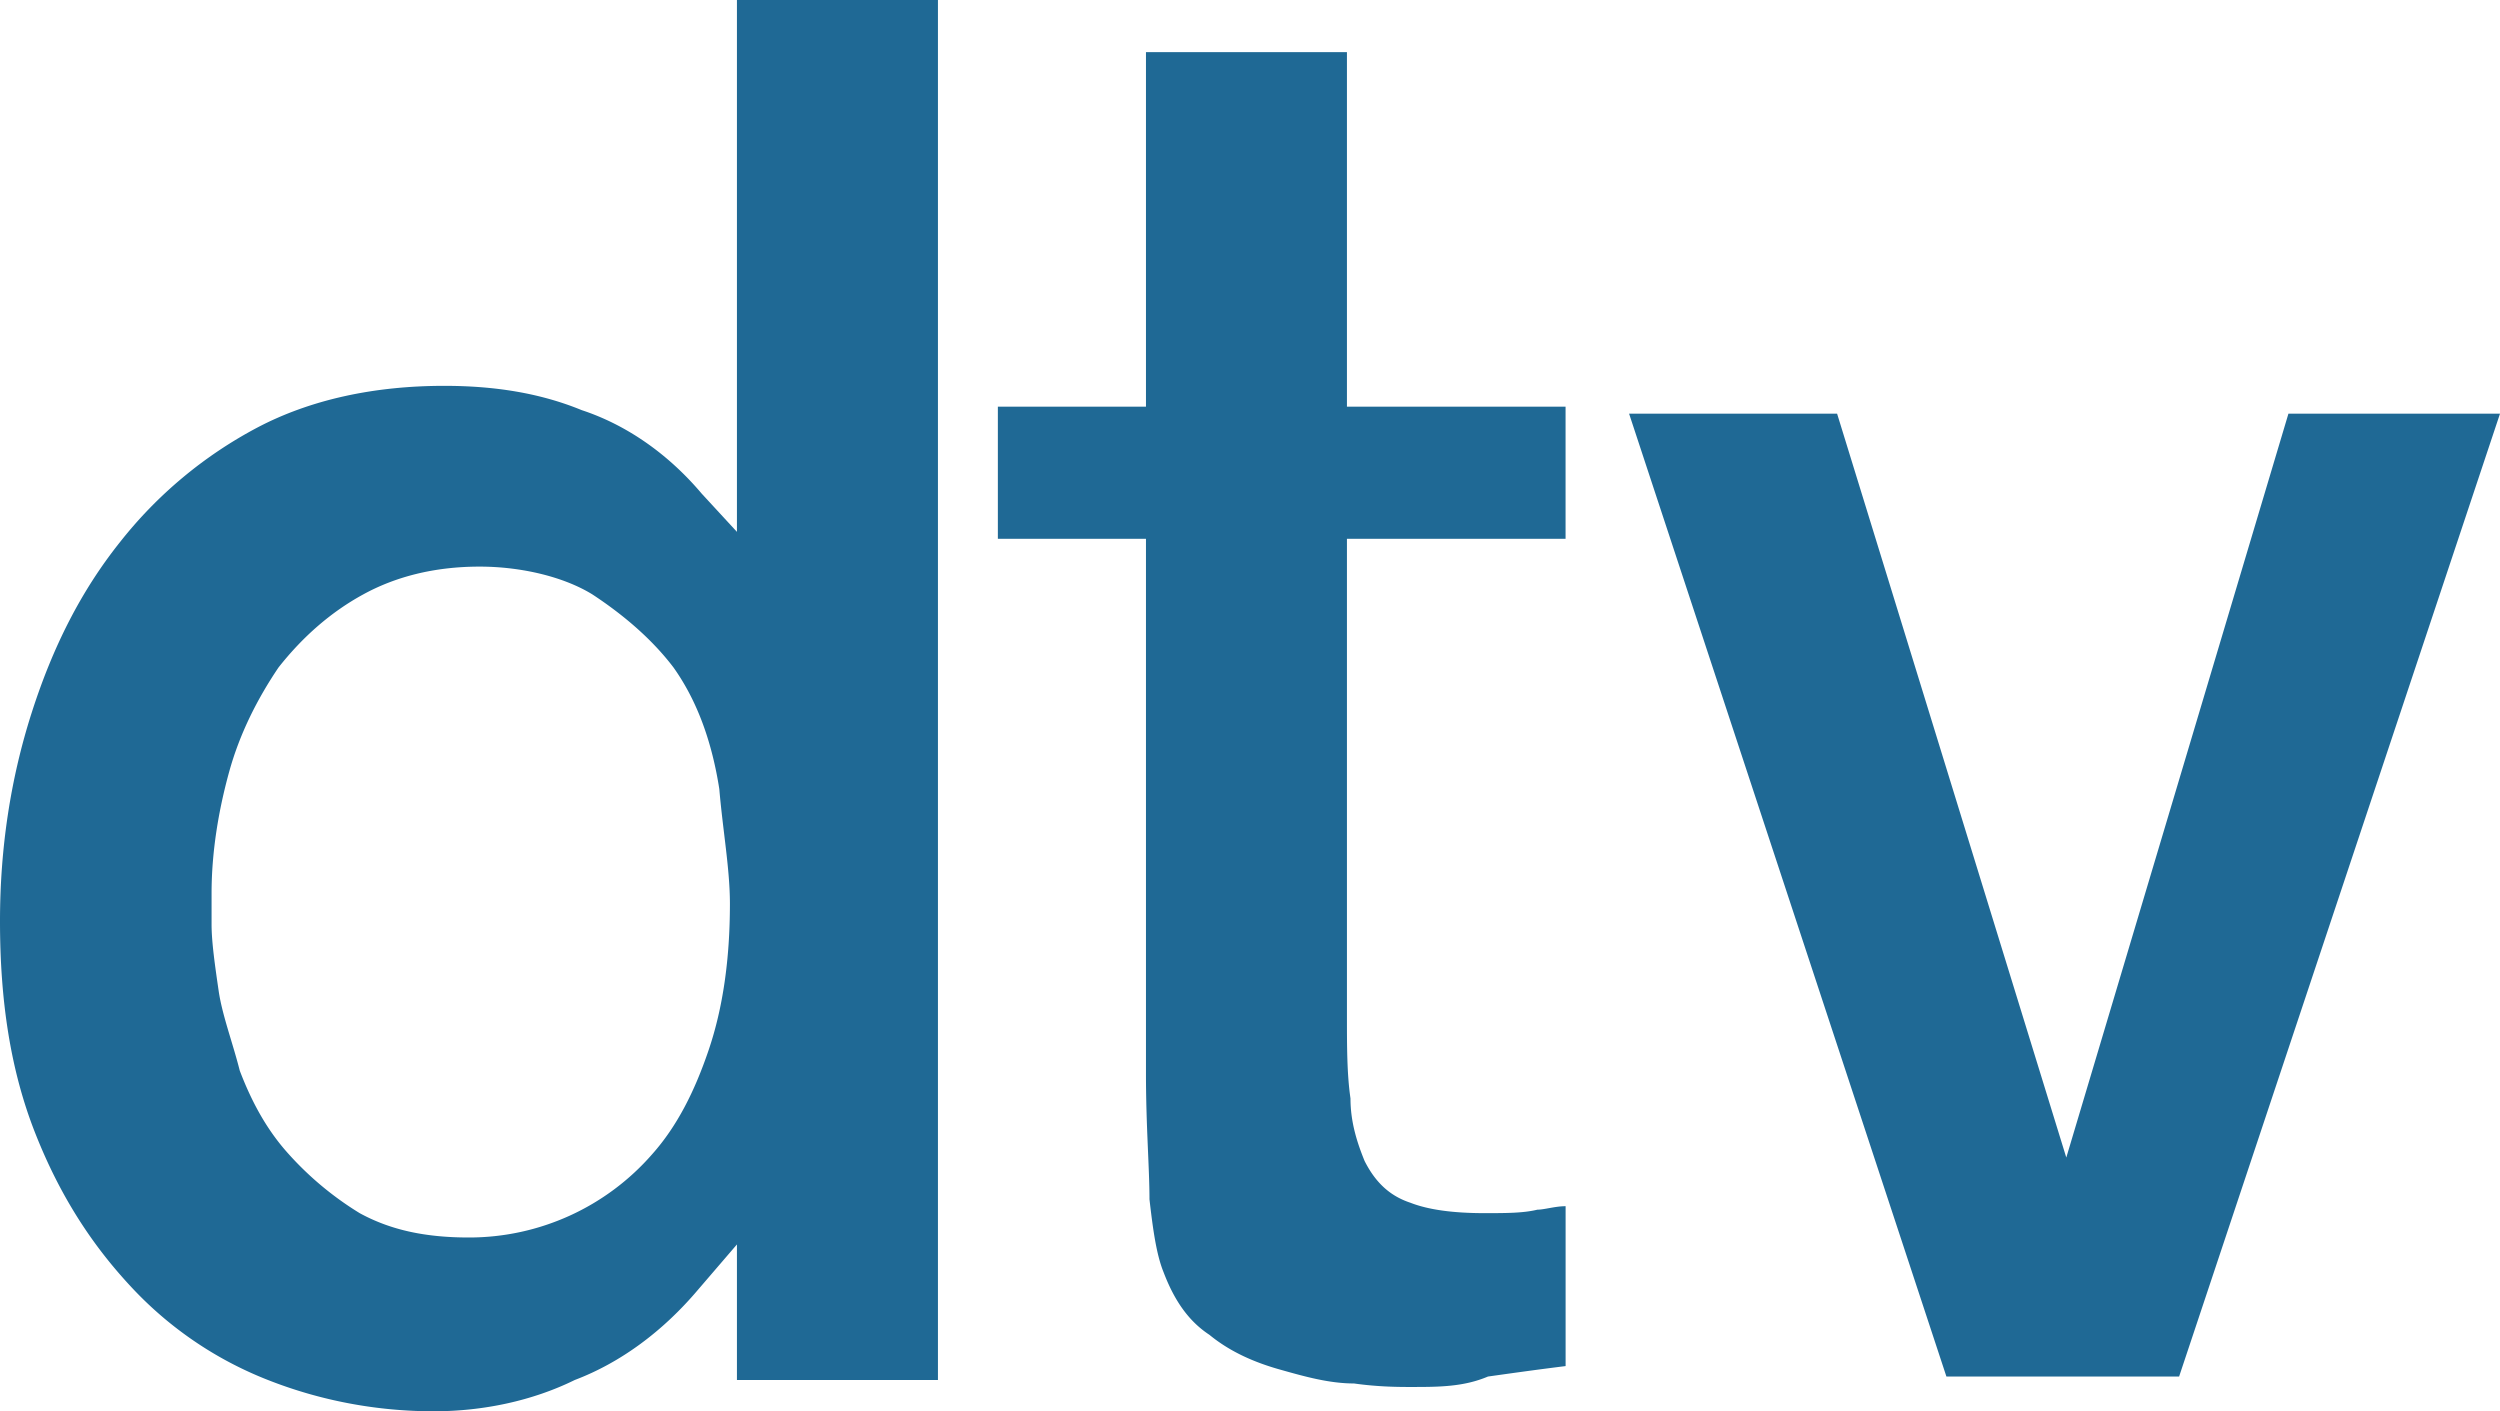 <svg width="62" height="35" fill="none" xmlns="http://www.w3.org/2000/svg"><path d="M10.756 35c-1.4 0-2.798-.259-4.11-.776a9.219 9.219 0 01-3.41-2.327c-.962-1.035-1.75-2.242-2.362-3.794C.262 26.552 0 24.828 0 22.845c0-1.81.262-3.535.787-5.173.525-1.637 1.224-3.017 2.186-4.224a10.699 10.699 0 013.41-2.845c1.312-.69 2.886-1.034 4.635-1.034 1.225 0 2.361.172 3.41.603 1.05.345 2.1 1.035 2.974 2.07l.874.948V0h4.985v34.224h-4.985v-3.362l-.962 1.12c-.874 1.035-1.923 1.811-3.06 2.242-1.05.517-2.274.776-3.498.776zm1.137-20.948c-1.137 0-2.099.258-2.886.69-.787.43-1.487 1.034-2.099 1.81-.524.776-.962 1.638-1.224 2.586s-.437 1.983-.437 3.017v.776c0 .431.087 1.034.175 1.638.087.603.35 1.293.524 1.983.263.69.613 1.379 1.137 1.983a7.924 7.924 0 001.837 1.551c.787.431 1.661.604 2.71.604a6.026 6.026 0 004.547-2.069c.613-.69 1.05-1.552 1.4-2.587.35-1.034.525-2.24.525-3.62 0-.862-.175-1.81-.263-2.845-.175-1.12-.524-2.155-1.137-3.017-.524-.69-1.224-1.293-2.01-1.81-.7-.432-1.75-.69-2.8-.69zM34.978 34.397c-.262 0-.787 0-1.399-.087-.612 0-1.224-.172-1.836-.345-.612-.172-1.224-.43-1.75-.862-.524-.344-.874-.862-1.136-1.551-.175-.431-.262-1.035-.35-1.81 0-.777-.087-1.811-.087-3.104V13.362h-3.673v-3.276h3.673V1.293h4.984v8.793h5.422v3.276h-5.422v11.81c0 .776 0 1.466.088 2.07 0 .603.175 1.12.35 1.551.262.517.612.862 1.136 1.035.438.172 1.05.258 1.837.258.525 0 .962 0 1.312-.086.174 0 .437-.086.7-.086v3.965c-.7.087-1.313.173-1.925.259-.612.259-1.224.259-1.924.259zM40.4 10.259h5.16l5.684 18.448 5.509-18.448H62l-7.958 23.879h-5.771l-7.87-23.88z" fill="#1F6995"/></svg>